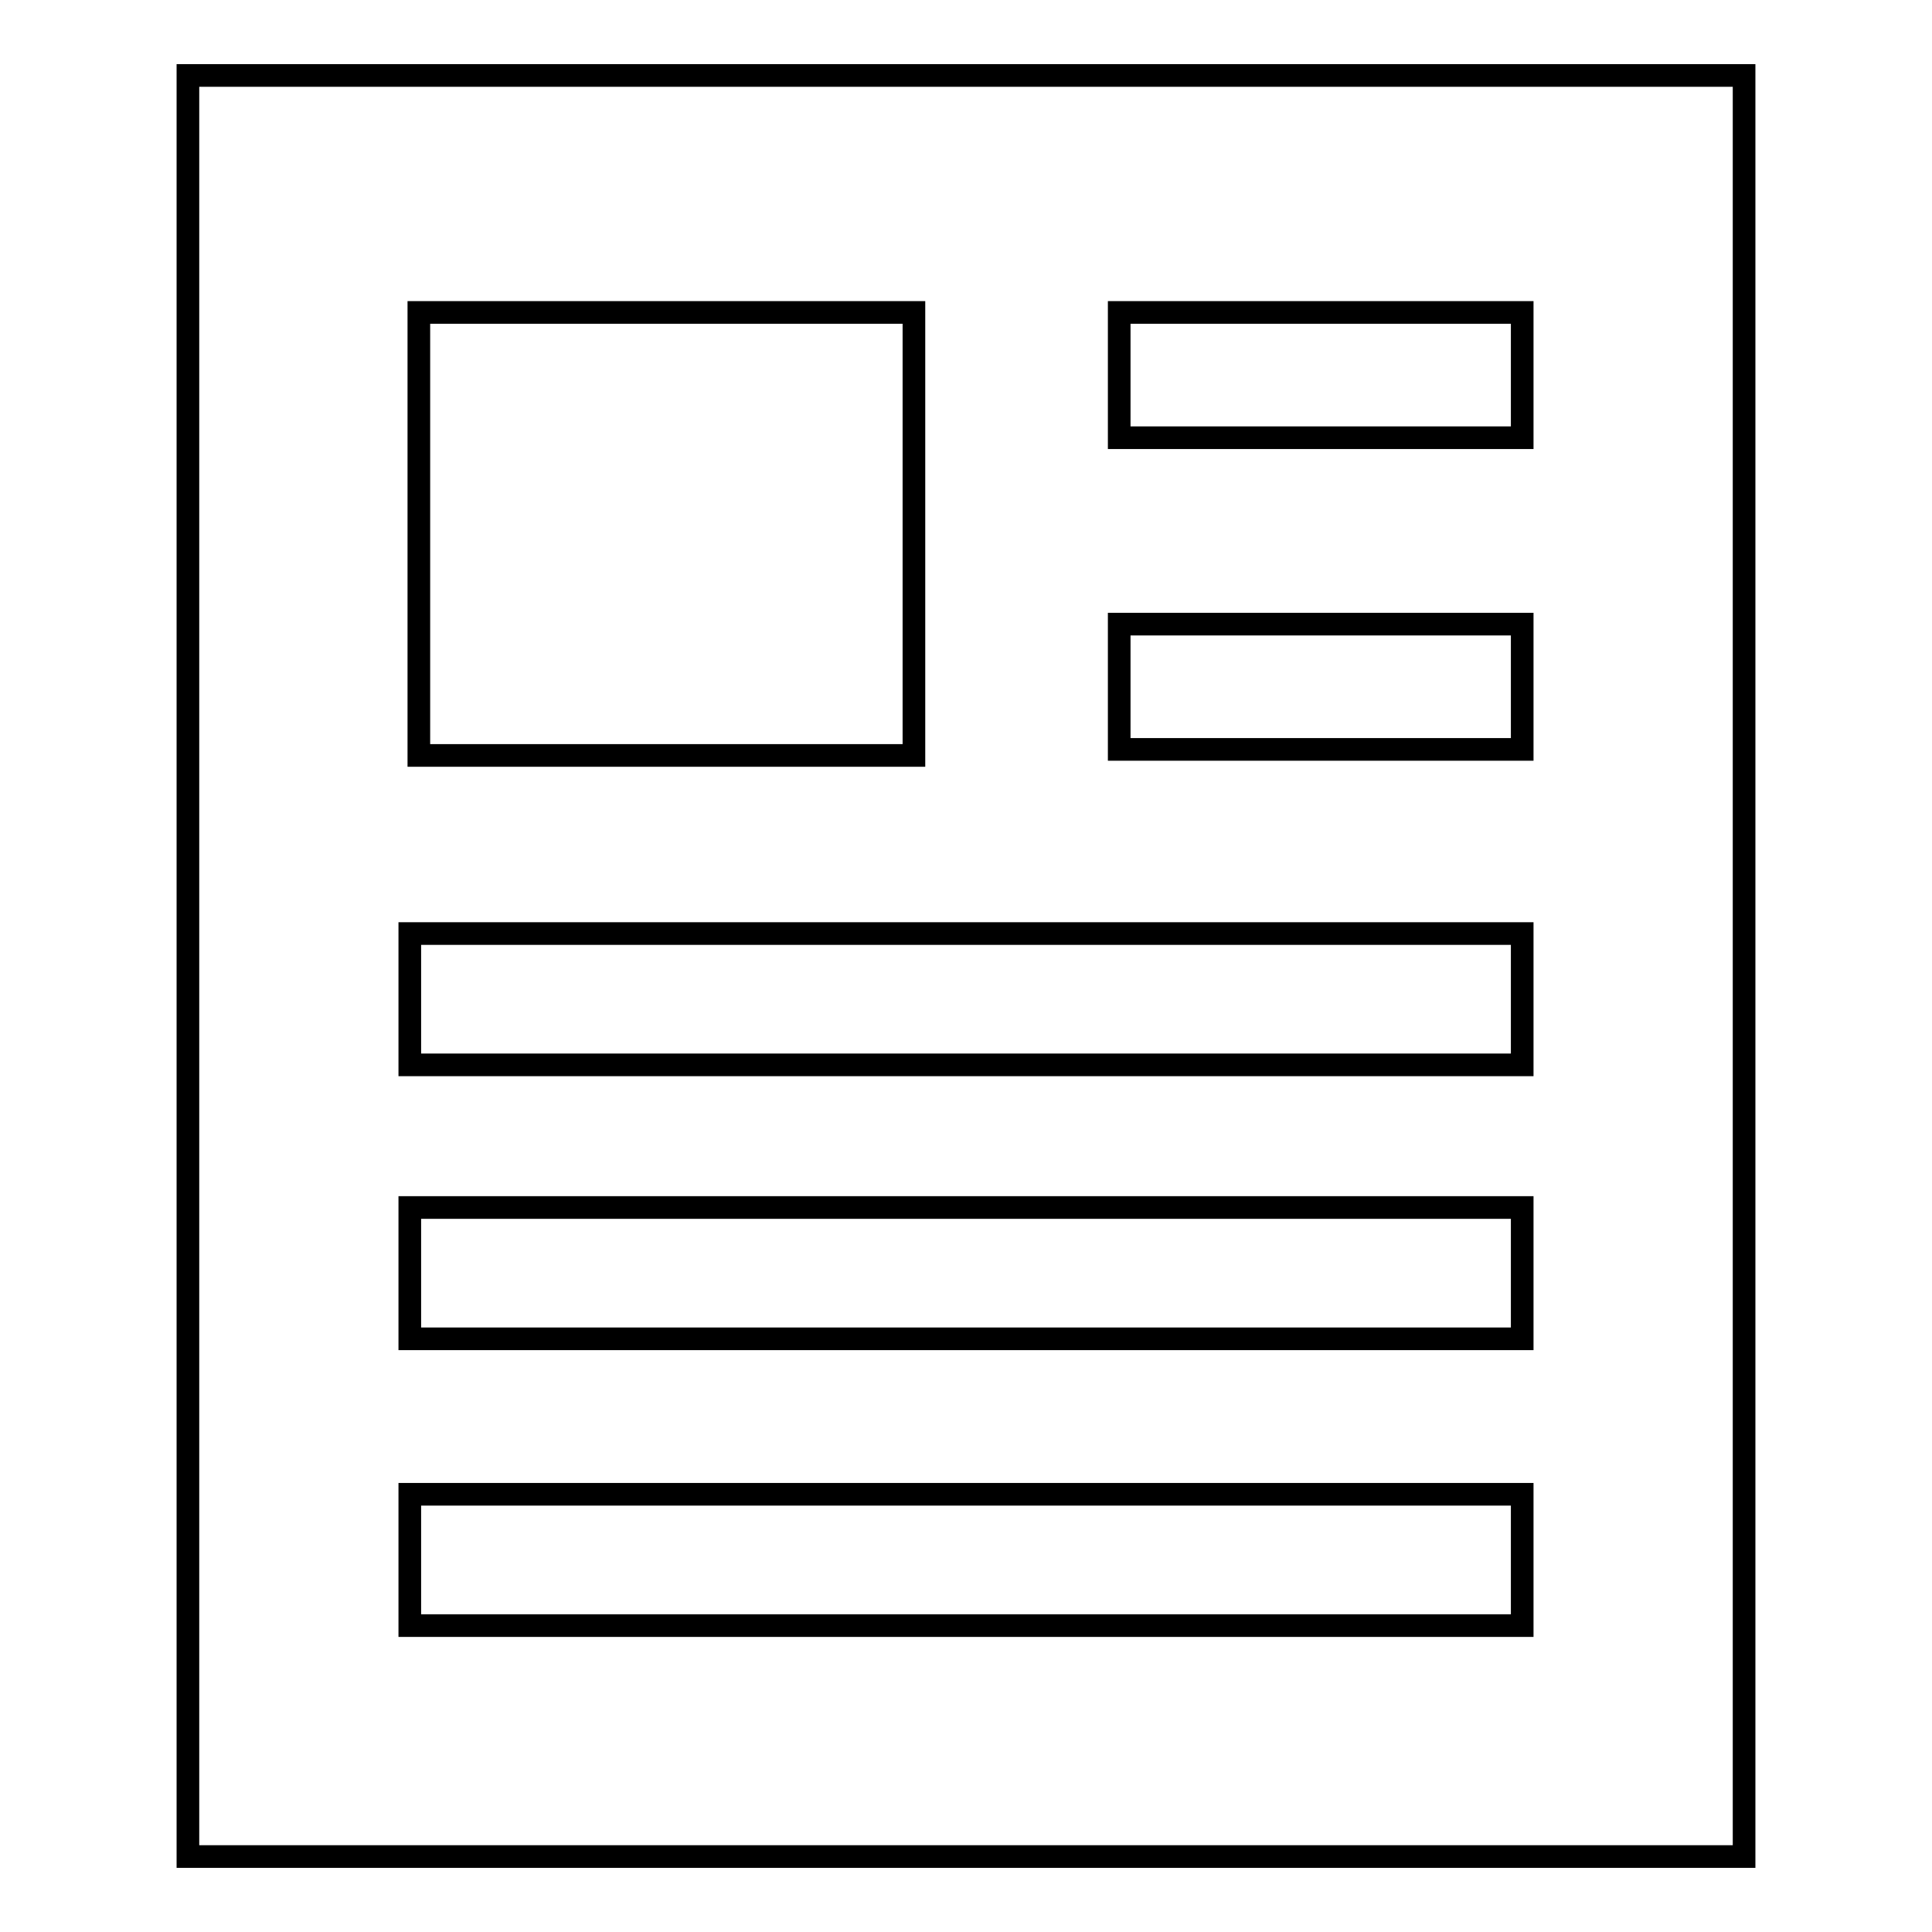 <?xml version="1.0" encoding="utf-8"?>
<!-- Svg Vector Icons : http://www.onlinewebfonts.com/icon -->
<!DOCTYPE svg PUBLIC "-//W3C//DTD SVG 1.1//EN" "http://www.w3.org/Graphics/SVG/1.1/DTD/svg11.dtd">
<svg version="1.1" xmlns="http://www.w3.org/2000/svg" xmlns:xlink="http://www.w3.org/1999/xlink" x="0px" y="0px" viewBox="0 0 256 256" enable-background="new 0 0 256 256" xml:space="preserve">
<g><g><path stroke-width="3" fill-opacity="0" stroke="#000000"  d="M24.9,10v236h206.2V10H24.9z M55.5,41.4h65.6v58.7H55.5V41.4z M201.7,215.4H54.3V198h147.4V215.4z M201.7,177.4H54.3V160h147.4V177.4z M201.7,141.1H54.3v-17.4h147.4V141.1z M201.7,99.3h-53.4V82.7h53.4V99.3L201.7,99.3z M201.7,58h-53.4V41.4h53.4V58L201.7,58z"/></g></g>
</svg>